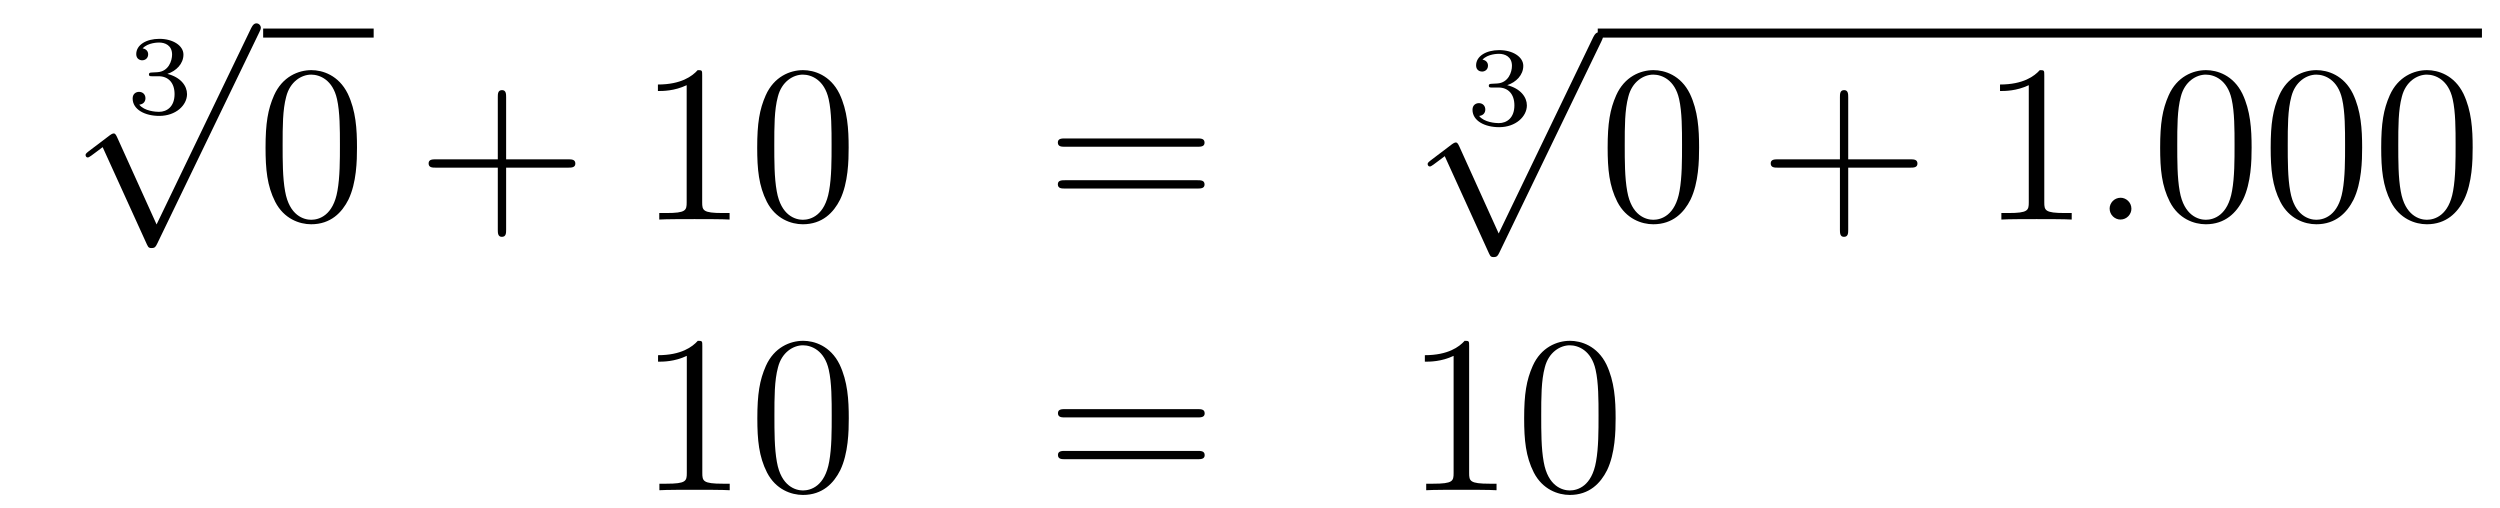 <?xml version='1.0'?>
<!-- This file was generated by dvisvgm 1.14.1 -->
<svg height='27pt' version='1.1' viewBox='0 -27 133 27' width='133pt' xmlns='http://www.w3.org/2000/svg' xmlns:xlink='http://www.w3.org/1999/xlink'>
<g id='page1'>
<g transform='matrix(1 0 0 1 -130 640)'>
<path d='M138.438 -662.944C138.946 -662.944 139.287 -662.603 139.287 -661.994C139.287 -661.337 138.892 -661.05 138.456 -661.05C138.294 -661.05 137.678 -661.086 137.409 -661.432C137.643 -661.456 137.738 -661.611 137.738 -661.773C137.738 -661.976 137.595 -662.113 137.397 -662.113C137.236 -662.113 137.057 -662.012 137.057 -661.761C137.057 -661.169 137.714 -660.834 138.473 -660.834C139.358 -660.834 139.95 -661.402 139.95 -661.994C139.95 -662.43 139.616 -662.89 138.904 -663.069C139.376 -663.225 139.759 -663.607 139.759 -664.097C139.759 -664.575 139.197 -664.934 138.48 -664.934C137.78 -664.934 137.248 -664.611 137.248 -664.121C137.248 -663.864 137.445 -663.792 137.565 -663.792C137.72 -663.792 137.882 -663.9 137.882 -664.109C137.882 -664.294 137.75 -664.402 137.589 -664.426C137.87 -664.737 138.414 -664.737 138.468 -664.737C138.773 -664.737 139.155 -664.593 139.155 -664.097C139.155 -663.768 138.97 -663.195 138.372 -663.159C138.264 -663.153 138.103 -663.141 138.049 -663.141C137.989 -663.135 137.923 -663.129 137.923 -663.039C137.923 -662.944 137.989 -662.944 138.091 -662.944H138.438Z' fill-rule='evenodd'/>
<path d='M138.33 -655.059L136.226 -659.709C136.143 -659.901 136.083 -659.901 136.047 -659.901C136.035 -659.901 135.975 -659.901 135.844 -659.805L134.708 -658.944C134.553 -658.825 134.553 -658.789 134.553 -658.753C134.553 -658.693 134.588 -658.622 134.672 -658.622C134.744 -658.622 134.947 -658.789 135.079 -658.885C135.15 -658.944 135.33 -659.076 135.461 -659.172L137.816 -653.995C137.9 -653.804 137.96 -653.804 138.067 -653.804C138.247 -653.804 138.282 -653.876 138.366 -654.043L143.793 -665.28C143.877 -665.448 143.877 -665.495 143.877 -665.519C143.877 -665.639 143.781 -665.758 143.638 -665.758C143.542 -665.758 143.458 -665.698 143.363 -665.507L138.33 -655.059Z' fill-rule='evenodd'/>
<path d='M144 -665H149.879V-665.481H144'/>
<path d='M148.992 -659.145C148.992 -660.138 148.933 -661.106 148.502 -662.014C148.012 -663.007 147.151 -663.269 146.566 -663.269C145.872 -663.269 145.024 -662.923 144.581 -661.931C144.247 -661.177 144.127 -660.436 144.127 -659.145C144.127 -657.986 144.211 -657.113 144.641 -656.264C145.107 -655.356 145.932 -655.069 146.554 -655.069C147.594 -655.069 148.191 -655.691 148.538 -656.384C148.969 -657.28 148.992 -658.452 148.992 -659.145ZM146.554 -655.308C146.171 -655.308 145.394 -655.523 145.167 -656.826C145.036 -657.543 145.036 -658.452 145.036 -659.289C145.036 -660.269 145.036 -661.153 145.227 -661.859C145.43 -662.66 146.04 -663.03 146.554 -663.03C147.008 -663.03 147.701 -662.755 147.929 -661.728C148.084 -661.046 148.084 -660.102 148.084 -659.289C148.084 -658.488 148.084 -657.579 147.952 -656.85C147.726 -655.535 146.972 -655.308 146.554 -655.308Z' fill-rule='evenodd'/>
<path d='M156.926 -658.081H160.225C160.392 -658.081 160.608 -658.081 160.608 -658.297C160.608 -658.524 160.404 -658.524 160.225 -658.524H156.926V-661.823C156.926 -661.99 156.926 -662.206 156.71 -662.206C156.483 -662.206 156.483 -662.002 156.483 -661.823V-658.524H153.184C153.017 -658.524 152.802 -658.524 152.802 -658.308C152.802 -658.081 153.005 -658.081 153.184 -658.081H156.483V-654.782C156.483 -654.615 156.483 -654.4 156.698 -654.4C156.926 -654.4 156.926 -654.603 156.926 -654.782V-658.081Z' fill-rule='evenodd'/>
<path d='M167.356 -662.982C167.356 -663.258 167.356 -663.269 167.117 -663.269C166.83 -662.947 166.232 -662.504 165.001 -662.504V-662.158C165.276 -662.158 165.873 -662.158 166.531 -662.468V-656.24C166.531 -655.81 166.495 -655.667 165.443 -655.667H165.073V-655.32C165.395 -655.344 166.555 -655.344 166.949 -655.344C167.344 -655.344 168.492 -655.344 168.814 -655.32V-655.667H168.444C167.392 -655.667 167.356 -655.81 167.356 -656.24V-662.982ZM175.148 -659.145C175.148 -660.138 175.089 -661.106 174.658 -662.014C174.168 -663.007 173.307 -663.269 172.722 -663.269C172.028 -663.269 171.18 -662.923 170.737 -661.931C170.403 -661.177 170.283 -660.436 170.283 -659.145C170.283 -657.986 170.367 -657.113 170.797 -656.264C171.263 -655.356 172.088 -655.069 172.71 -655.069C173.75 -655.069 174.347 -655.691 174.694 -656.384C175.125 -657.28 175.148 -658.452 175.148 -659.145ZM172.71 -655.308C172.327 -655.308 171.55 -655.523 171.323 -656.826C171.192 -657.543 171.192 -658.452 171.192 -659.289C171.192 -660.269 171.192 -661.153 171.383 -661.859C171.586 -662.66 172.196 -663.03 172.71 -663.03C173.164 -663.03 173.857 -662.755 174.085 -661.728C174.24 -661.046 174.24 -660.102 174.24 -659.289C174.24 -658.488 174.24 -657.579 174.108 -656.85C173.881 -655.535 173.128 -655.308 172.71 -655.308Z' fill-rule='evenodd'/>
<path d='M193.7 -659.193C193.867 -659.193 194.082 -659.193 194.082 -659.408C194.082 -659.635 193.879 -659.635 193.7 -659.635H186.659C186.492 -659.635 186.277 -659.635 186.277 -659.42C186.277 -659.193 186.48 -659.193 186.659 -659.193H193.7ZM193.7 -656.97C193.867 -656.97 194.082 -656.97 194.082 -657.185C194.082 -657.412 193.879 -657.412 193.7 -657.412H186.659C186.492 -657.412 186.277 -657.412 186.277 -657.197C186.277 -656.97 186.48 -656.97 186.659 -656.97H193.7Z' fill-rule='evenodd'/>
<path d='M209.718 -662.344C210.226 -662.344 210.566 -662.003 210.566 -661.394C210.566 -660.737 210.172 -660.45 209.736 -660.45C209.574 -660.45 208.958 -660.486 208.69 -660.832C208.922 -660.856 209.018 -661.011 209.018 -661.173C209.018 -661.376 208.874 -661.513 208.678 -661.513C208.516 -661.513 208.337 -661.412 208.337 -661.161C208.337 -660.569 208.994 -660.234 209.754 -660.234C210.638 -660.234 211.23 -660.802 211.23 -661.394C211.23 -661.83 210.895 -662.29 210.184 -662.469C210.656 -662.625 211.039 -663.007 211.039 -663.497C211.039 -663.975 210.476 -664.334 209.76 -664.334C209.06 -664.334 208.528 -664.011 208.528 -663.521C208.528 -663.264 208.726 -663.192 208.844 -663.192C209 -663.192 209.161 -663.3 209.161 -663.509C209.161 -663.694 209.03 -663.802 208.868 -663.826C209.149 -664.137 209.694 -664.137 209.748 -664.137C210.053 -664.137 210.436 -663.993 210.436 -663.497C210.436 -663.168 210.25 -662.595 209.652 -662.559C209.544 -662.553 209.383 -662.541 209.329 -662.541C209.269 -662.535 209.203 -662.529 209.203 -662.439C209.203 -662.344 209.269 -662.344 209.371 -662.344H209.718Z' fill-rule='evenodd'/>
<path d='M209.73 -654.579L207.626 -659.229C207.542 -659.421 207.482 -659.421 207.446 -659.421C207.436 -659.421 207.376 -659.421 207.244 -659.325L206.108 -658.464C205.952 -658.345 205.952 -658.309 205.952 -658.273C205.952 -658.213 205.988 -658.142 206.072 -658.142C206.144 -658.142 206.347 -658.309 206.479 -658.405C206.55 -658.464 206.73 -658.596 206.861 -658.692L209.216 -653.515C209.299 -653.324 209.359 -653.324 209.467 -653.324C209.646 -653.324 209.682 -653.396 209.766 -653.563L215.194 -664.8C215.276 -664.968 215.276 -665.015 215.276 -665.039C215.276 -665.159 215.182 -665.278 215.038 -665.278C214.942 -665.278 214.859 -665.218 214.763 -665.027L209.73 -654.579Z' fill-rule='evenodd'/>
<path d='M215 -665H262.039V-665.481H215'/>
<path d='M220.392 -659.145C220.392 -660.138 220.333 -661.106 219.902 -662.014C219.413 -663.007 218.551 -663.269 217.966 -663.269C217.272 -663.269 216.424 -662.923 215.982 -661.931C215.647 -661.177 215.527 -660.436 215.527 -659.145C215.527 -657.986 215.611 -657.113 216.041 -656.264C216.508 -655.356 217.332 -655.069 217.954 -655.069C218.994 -655.069 219.592 -655.691 219.938 -656.384C220.368 -657.28 220.392 -658.452 220.392 -659.145ZM217.954 -655.308C217.572 -655.308 216.794 -655.523 216.568 -656.826C216.436 -657.543 216.436 -658.452 216.436 -659.289C216.436 -660.269 216.436 -661.153 216.628 -661.859C216.83 -662.66 217.44 -663.03 217.954 -663.03C218.408 -663.03 219.102 -662.755 219.329 -661.728C219.484 -661.046 219.484 -660.102 219.484 -659.289C219.484 -658.488 219.484 -657.579 219.353 -656.85C219.126 -655.535 218.372 -655.308 217.954 -655.308Z' fill-rule='evenodd'/>
<path d='M228.325 -658.081H231.625C231.792 -658.081 232.008 -658.081 232.008 -658.297C232.008 -658.524 231.804 -658.524 231.625 -658.524H228.325V-661.823C228.325 -661.99 228.325 -662.206 228.11 -662.206C227.884 -662.206 227.884 -662.002 227.884 -661.823V-658.524H224.584C224.417 -658.524 224.202 -658.524 224.202 -658.308C224.202 -658.081 224.405 -658.081 224.584 -658.081H227.884V-654.782C227.884 -654.615 227.884 -654.4 228.098 -654.4C228.325 -654.4 228.325 -654.603 228.325 -654.782V-658.081Z' fill-rule='evenodd'/>
<path d='M238.756 -662.982C238.756 -663.258 238.756 -663.269 238.517 -663.269C238.23 -662.947 237.632 -662.504 236.401 -662.504V-662.158C236.676 -662.158 237.274 -662.158 237.931 -662.468V-656.24C237.931 -655.81 237.895 -655.667 236.843 -655.667H236.473V-655.32C236.795 -655.344 237.955 -655.344 238.349 -655.344C238.744 -655.344 239.892 -655.344 240.215 -655.32V-655.667H239.844C238.792 -655.667 238.756 -655.81 238.756 -656.24V-662.982Z' fill-rule='evenodd'/>
<path d='M243.391 -655.894C243.391 -656.24 243.104 -656.48 242.818 -656.48C242.471 -656.48 242.232 -656.193 242.232 -655.906C242.232 -655.559 242.519 -655.32 242.806 -655.32C243.152 -655.32 243.391 -655.607 243.391 -655.894Z' fill-rule='evenodd'/>
<path d='M249.786 -659.145C249.786 -660.138 249.726 -661.106 249.295 -662.014C248.806 -663.007 247.945 -663.269 247.36 -663.269C246.666 -663.269 245.816 -662.923 245.375 -661.931C245.04 -661.177 244.92 -660.436 244.92 -659.145C244.92 -657.986 245.004 -657.113 245.435 -656.264C245.9 -655.356 246.726 -655.069 247.348 -655.069C248.387 -655.069 248.984 -655.691 249.331 -656.384C249.762 -657.28 249.786 -658.452 249.786 -659.145ZM247.348 -655.308C246.965 -655.308 246.187 -655.523 245.96 -656.826C245.83 -657.543 245.83 -658.452 245.83 -659.289C245.83 -660.269 245.83 -661.153 246.02 -661.859C246.223 -662.66 246.833 -663.03 247.348 -663.03C247.801 -663.03 248.495 -662.755 248.722 -661.728C248.878 -661.046 248.878 -660.102 248.878 -659.289C248.878 -658.488 248.878 -657.579 248.746 -656.85C248.519 -655.535 247.765 -655.308 247.348 -655.308ZM255.666 -659.145C255.666 -660.138 255.606 -661.106 255.175 -662.014C254.686 -663.007 253.825 -663.269 253.238 -663.269C252.546 -663.269 251.696 -662.923 251.255 -661.931C250.92 -661.177 250.8 -660.436 250.8 -659.145C250.8 -657.986 250.884 -657.113 251.315 -656.264C251.78 -655.356 252.606 -655.069 253.228 -655.069C254.267 -655.069 254.864 -655.691 255.211 -656.384C255.642 -657.28 255.666 -658.452 255.666 -659.145ZM253.228 -655.308C252.845 -655.308 252.067 -655.523 251.84 -656.826C251.708 -657.543 251.708 -658.452 251.708 -659.289C251.708 -660.269 251.708 -661.153 251.9 -661.859C252.103 -662.66 252.713 -663.03 253.228 -663.03C253.681 -663.03 254.375 -662.755 254.602 -661.728C254.758 -661.046 254.758 -660.102 254.758 -659.289C254.758 -658.488 254.758 -657.579 254.626 -656.85C254.399 -655.535 253.645 -655.308 253.228 -655.308ZM261.546 -659.145C261.546 -660.138 261.486 -661.106 261.055 -662.014C260.566 -663.007 259.704 -663.269 259.118 -663.269C258.426 -663.269 257.576 -662.923 257.135 -661.931C256.8 -661.177 256.68 -660.436 256.68 -659.145C256.68 -657.986 256.764 -657.113 257.195 -656.264C257.66 -655.356 258.486 -655.069 259.108 -655.069C260.147 -655.069 260.744 -655.691 261.091 -656.384C261.522 -657.28 261.546 -658.452 261.546 -659.145ZM259.108 -655.308C258.725 -655.308 257.947 -655.523 257.72 -656.826C257.588 -657.543 257.588 -658.452 257.588 -659.289C257.588 -660.269 257.588 -661.153 257.78 -661.859C257.983 -662.66 258.593 -663.03 259.108 -663.03C259.561 -663.03 260.255 -662.755 260.482 -661.728C260.638 -661.046 260.638 -660.102 260.638 -659.289C260.638 -658.488 260.638 -657.579 260.506 -656.85C260.279 -655.535 259.525 -655.308 259.108 -655.308Z' fill-rule='evenodd'/>
<path d='M167.363 -648.582C167.363 -648.858 167.363 -648.869 167.124 -648.869C166.837 -648.547 166.239 -648.104 165.008 -648.104V-647.758C165.283 -647.758 165.88 -647.758 166.538 -648.068V-641.84C166.538 -641.41 166.502 -641.267 165.45 -641.267H165.08V-640.92C165.402 -640.944 166.562 -640.944 166.956 -640.944C167.351 -640.944 168.498 -640.944 168.821 -640.92V-641.267H168.451C167.399 -641.267 167.363 -641.41 167.363 -641.84V-648.582ZM175.155 -644.745C175.155 -645.738 175.096 -646.706 174.665 -647.614C174.175 -648.607 173.314 -648.869 172.729 -648.869C172.035 -648.869 171.186 -648.523 170.744 -647.531C170.41 -646.777 170.29 -646.036 170.29 -644.745C170.29 -643.586 170.374 -642.713 170.804 -641.864C171.27 -640.956 172.095 -640.669 172.717 -640.669C173.757 -640.669 174.354 -641.291 174.701 -641.984C175.131 -642.88 175.155 -644.052 175.155 -644.745ZM172.717 -640.908C172.334 -640.908 171.557 -641.123 171.33 -642.426C171.199 -643.143 171.199 -644.052 171.199 -644.889C171.199 -645.869 171.199 -646.753 171.39 -647.459C171.593 -648.26 172.203 -648.63 172.717 -648.63C173.171 -648.63 173.864 -648.355 174.091 -647.328C174.247 -646.646 174.247 -645.702 174.247 -644.889C174.247 -644.088 174.247 -643.179 174.115 -642.45C173.888 -641.135 173.135 -640.908 172.717 -640.908Z' fill-rule='evenodd'/>
<path d='M193.706 -644.793C193.874 -644.793 194.089 -644.793 194.089 -645.008C194.089 -645.235 193.886 -645.235 193.706 -645.235H186.666C186.498 -645.235 186.283 -645.235 186.283 -645.02C186.283 -644.793 186.487 -644.793 186.666 -644.793H193.706ZM193.706 -642.57C193.874 -642.57 194.089 -642.57 194.089 -642.785C194.089 -643.012 193.886 -643.012 193.706 -643.012H186.666C186.498 -643.012 186.283 -643.012 186.283 -642.797C186.283 -642.57 186.487 -642.57 186.666 -642.57H193.706Z' fill-rule='evenodd'/>
<path d='M208.158 -648.582C208.158 -648.858 208.158 -648.869 207.919 -648.869C207.632 -648.547 207.034 -648.104 205.802 -648.104V-647.758C206.078 -647.758 206.675 -647.758 207.332 -648.068V-641.84C207.332 -641.41 207.298 -641.267 206.245 -641.267H205.874V-640.92C206.197 -640.944 207.356 -640.944 207.751 -640.944C208.146 -640.944 209.293 -640.944 209.616 -640.92V-641.267H209.245C208.194 -641.267 208.158 -641.41 208.158 -641.84V-648.582ZM215.951 -644.745C215.951 -645.738 215.891 -646.706 215.46 -647.614C214.97 -648.607 214.109 -648.869 213.523 -648.869C212.831 -648.869 211.981 -648.523 211.54 -647.531C211.205 -646.777 211.085 -646.036 211.085 -644.745C211.085 -643.586 211.169 -642.713 211.598 -641.864C212.065 -640.956 212.891 -640.669 213.512 -640.669C214.552 -640.669 215.149 -641.291 215.496 -641.984C215.927 -642.88 215.951 -644.052 215.951 -644.745ZM213.512 -640.908C213.13 -640.908 212.352 -641.123 212.125 -642.426C211.993 -643.143 211.993 -644.052 211.993 -644.889C211.993 -645.869 211.993 -646.753 212.185 -647.459C212.388 -648.26 212.998 -648.63 213.512 -648.63C213.966 -648.63 214.66 -648.355 214.886 -647.328C215.042 -646.646 215.042 -645.702 215.042 -644.889C215.042 -644.088 215.042 -643.179 214.91 -642.45C214.684 -641.135 213.93 -640.908 213.512 -640.908Z' fill-rule='evenodd'/>
</g>
</g>
</svg>
